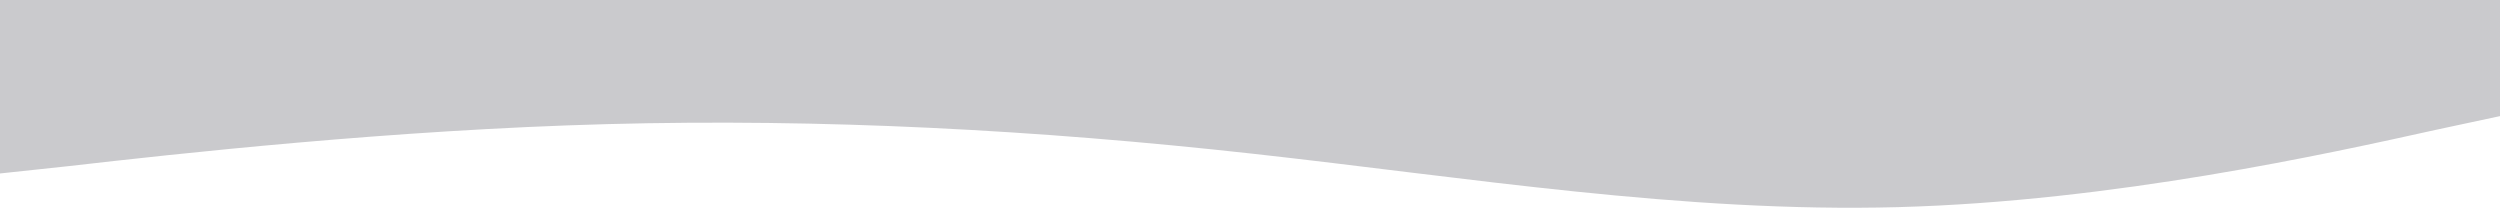 <svg width="1444" height="120" viewBox="0 0 1444 120" fill="none" xmlns="http://www.w3.org/2000/svg">
<path fill-rule="evenodd" clip-rule="evenodd" d="M-22 102.548L40.125 95.902C102.25 88.78 226.5 75.012 350.75 71.689C475 68.366 599.25 75.012 723.5 88.78C847.75 102.548 972 122.963 1096.25 119.64C1220.5 116.317 1344.75 88.78 1406.88 75.012L1469 61.719V0H1406.88C1344.75 0 1220.5 0 1096.25 0C972 0 847.75 0 723.5 0C599.25 0 475 0 350.75 0C226.5 0 102.25 0 40.125 0H-22V102.548Z" fill="#CACACD"/>
</svg>
